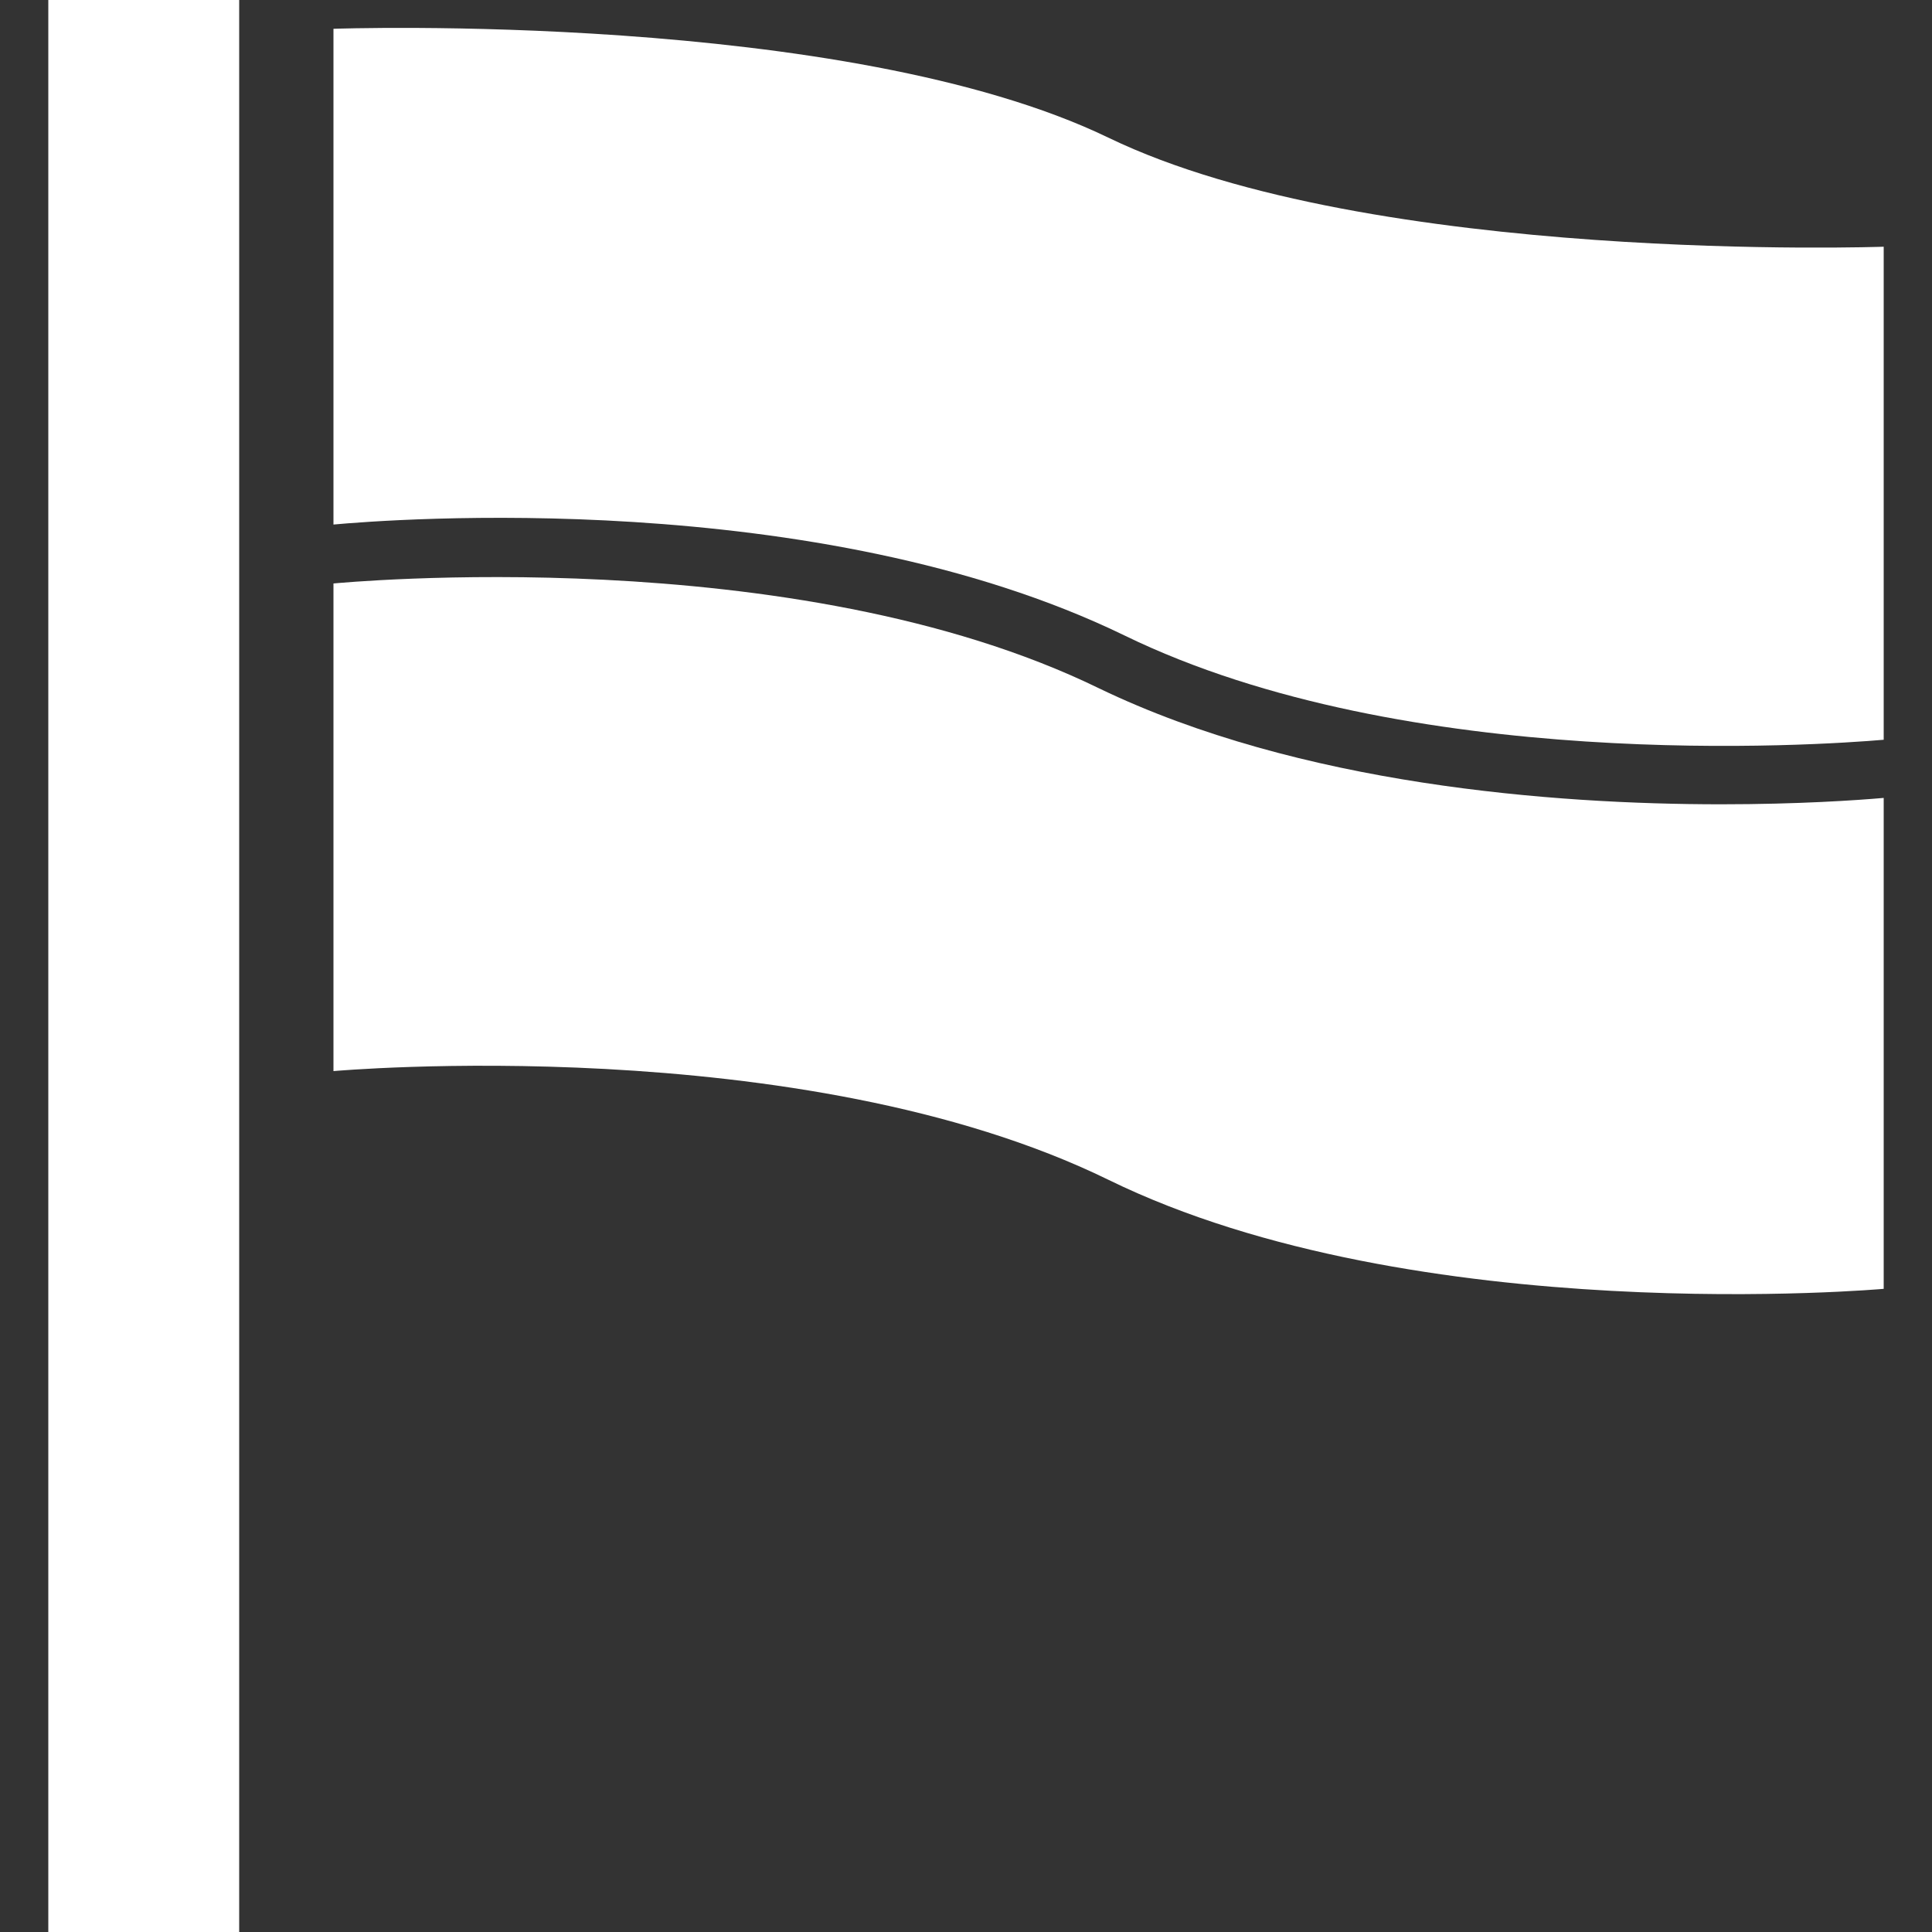 <svg id="fact-icons-Page_201" data-name="fact-icons-Page 201" xmlns="http://www.w3.org/2000/svg" viewBox="0 0 100 100"><rect x="0" y="0" width="100" height="100" fill="#333333" stroke="none"/><defs><style>.cls-1{fill:#fff}</style></defs><g id="flag"><path class="cls-1" d="M2.5 0h9.88v100H2.5zm86.58 41.63c-8.67 0-21.81-1-32.19-6-15.82-7.72-39.27-5.46-39.63-5.43v25.24s24.17-2.17 40.12 5.63 40.12 5.64 40.12 5.64V41.3c-1.38.12-4.41.33-8.42.33z"/><path class="cls-1" d="M58.2 32.89c14.67 7.15 35.92 5.69 39.3 5.4V12.77s-26.5.94-40.12-5.64-40.12-5.64-40.12-5.64v25.66c2.83-.26 25-2 40.94 5.74z"/></g></svg>